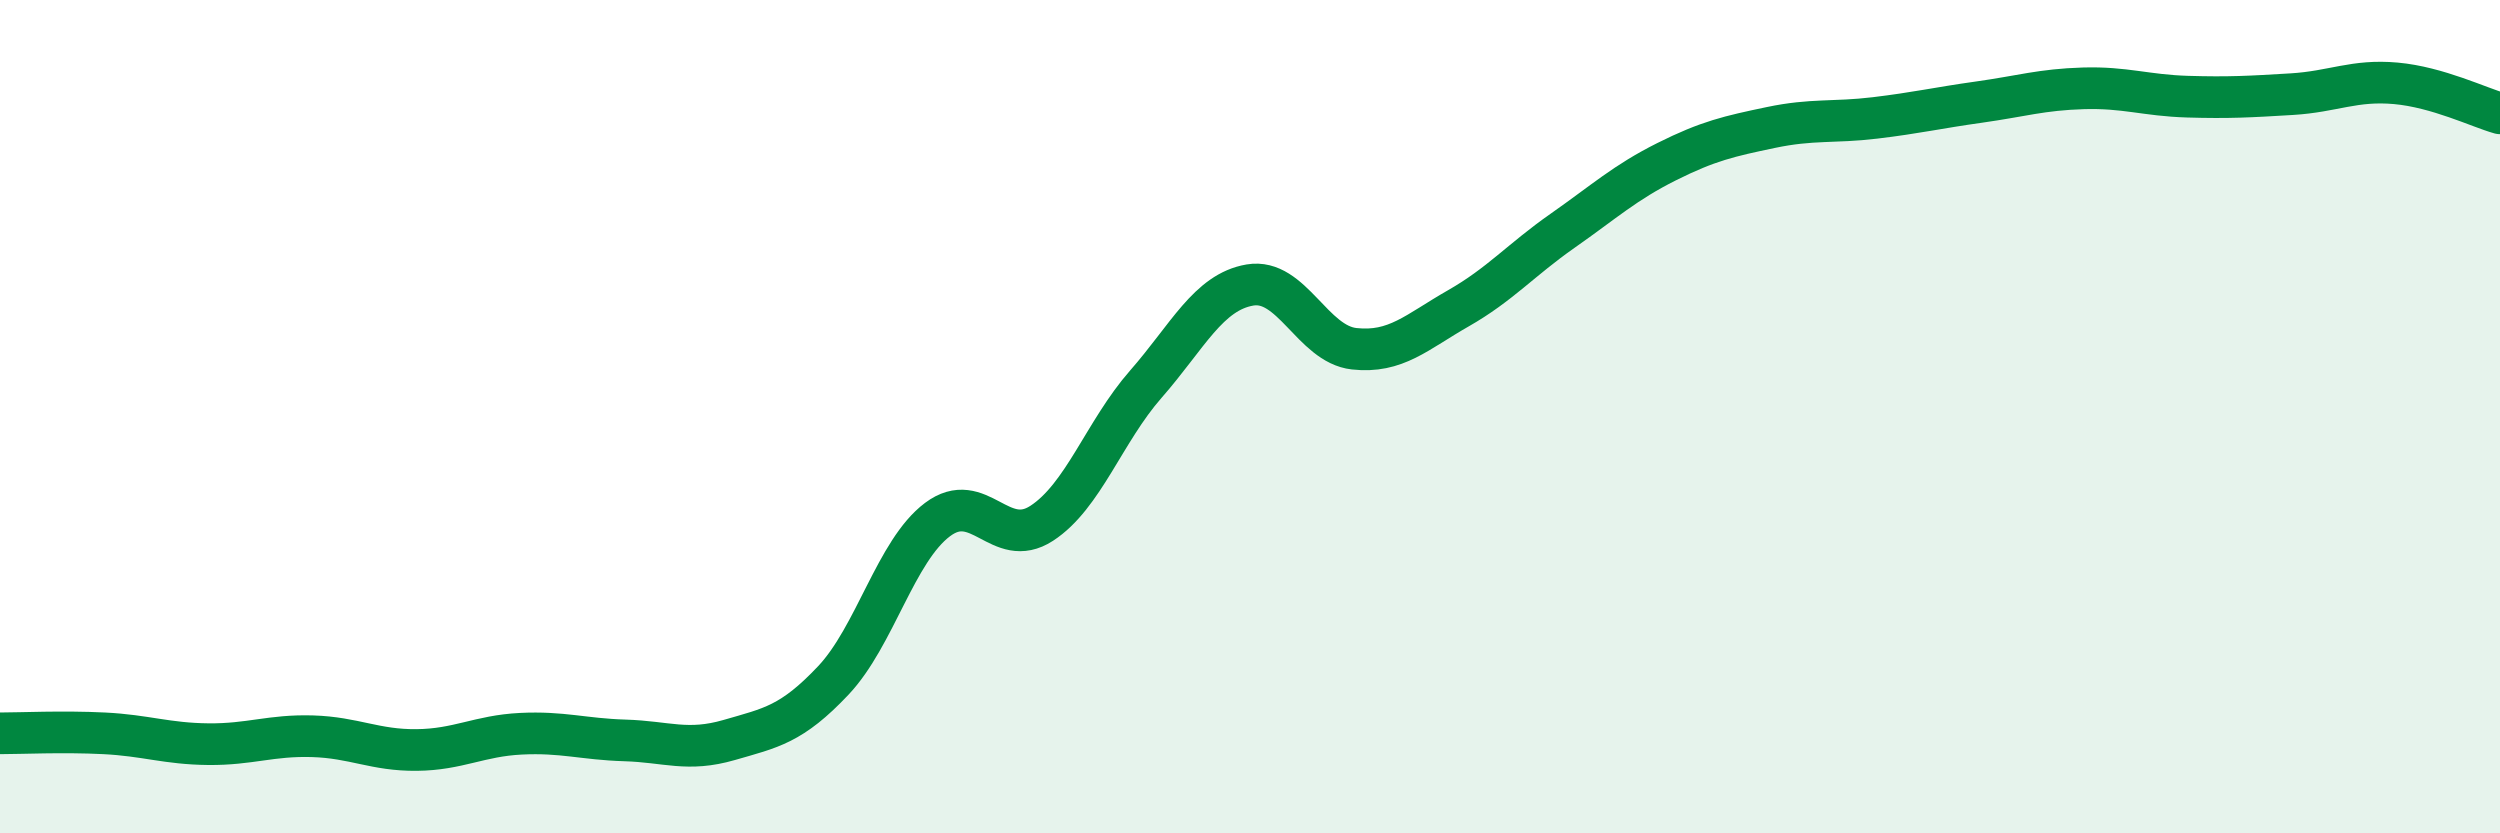 
    <svg width="60" height="20" viewBox="0 0 60 20" xmlns="http://www.w3.org/2000/svg">
      <path
        d="M 0,17.6 C 0.5,17.6 1.5,17.55 2.5,17.6 C 3.5,17.65 4,17.85 5,17.86 C 6,17.87 6.5,17.64 7.5,17.67 C 8.5,17.7 9,18.01 10,18 C 11,17.99 11.5,17.66 12.5,17.61 C 13.5,17.56 14,17.74 15,17.77 C 16,17.8 16.5,18.05 17.5,17.76 C 18.5,17.47 19,17.39 20,16.33 C 21,15.27 21.5,13.22 22.5,12.47 C 23.5,11.72 24,13.21 25,12.56 C 26,11.91 26.5,10.36 27.5,9.22 C 28.5,8.08 29,7.01 30,6.84 C 31,6.67 31.5,8.26 32.5,8.37 C 33.5,8.48 34,7.97 35,7.4 C 36,6.83 36.5,6.24 37.5,5.54 C 38.5,4.84 39,4.38 40,3.88 C 41,3.38 41.5,3.27 42.5,3.06 C 43.5,2.85 44,2.95 45,2.83 C 46,2.71 46.5,2.59 47.5,2.45 C 48.5,2.31 49,2.15 50,2.12 C 51,2.09 51.5,2.29 52.5,2.32 C 53.5,2.35 54,2.32 55,2.26 C 56,2.2 56.5,1.91 57.5,2 C 58.5,2.09 59.5,2.58 60,2.72L60 20L0 20Z"
        fill="#008740"
        opacity="0.1"
        stroke-linecap="round"
        stroke-linejoin="round"
      />
      <path
        d="M 0,17.6 C 0.5,17.6 1.5,17.55 2.5,17.6 C 3.5,17.65 4,17.85 5,17.86 C 6,17.87 6.5,17.64 7.5,17.67 C 8.5,17.7 9,18.01 10,18 C 11,17.99 11.5,17.66 12.5,17.61 C 13.5,17.56 14,17.74 15,17.77 C 16,17.8 16.5,18.05 17.5,17.76 C 18.5,17.47 19,17.39 20,16.33 C 21,15.27 21.5,13.22 22.5,12.47 C 23.5,11.72 24,13.21 25,12.56 C 26,11.91 26.5,10.36 27.5,9.22 C 28.5,8.08 29,7.01 30,6.84 C 31,6.67 31.5,8.26 32.5,8.37 C 33.5,8.48 34,7.97 35,7.4 C 36,6.83 36.5,6.24 37.5,5.54 C 38.5,4.84 39,4.38 40,3.88 C 41,3.38 41.5,3.27 42.5,3.06 C 43.5,2.85 44,2.95 45,2.83 C 46,2.71 46.5,2.59 47.5,2.45 C 48.5,2.31 49,2.15 50,2.12 C 51,2.09 51.5,2.29 52.5,2.32 C 53.5,2.35 54,2.32 55,2.26 C 56,2.2 56.5,1.91 57.5,2 C 58.5,2.09 59.5,2.58 60,2.72"
        stroke="#008740"
        stroke-width="1"
        fill="none"
        stroke-linecap="round"
        stroke-linejoin="round"
      />
    </svg>
  